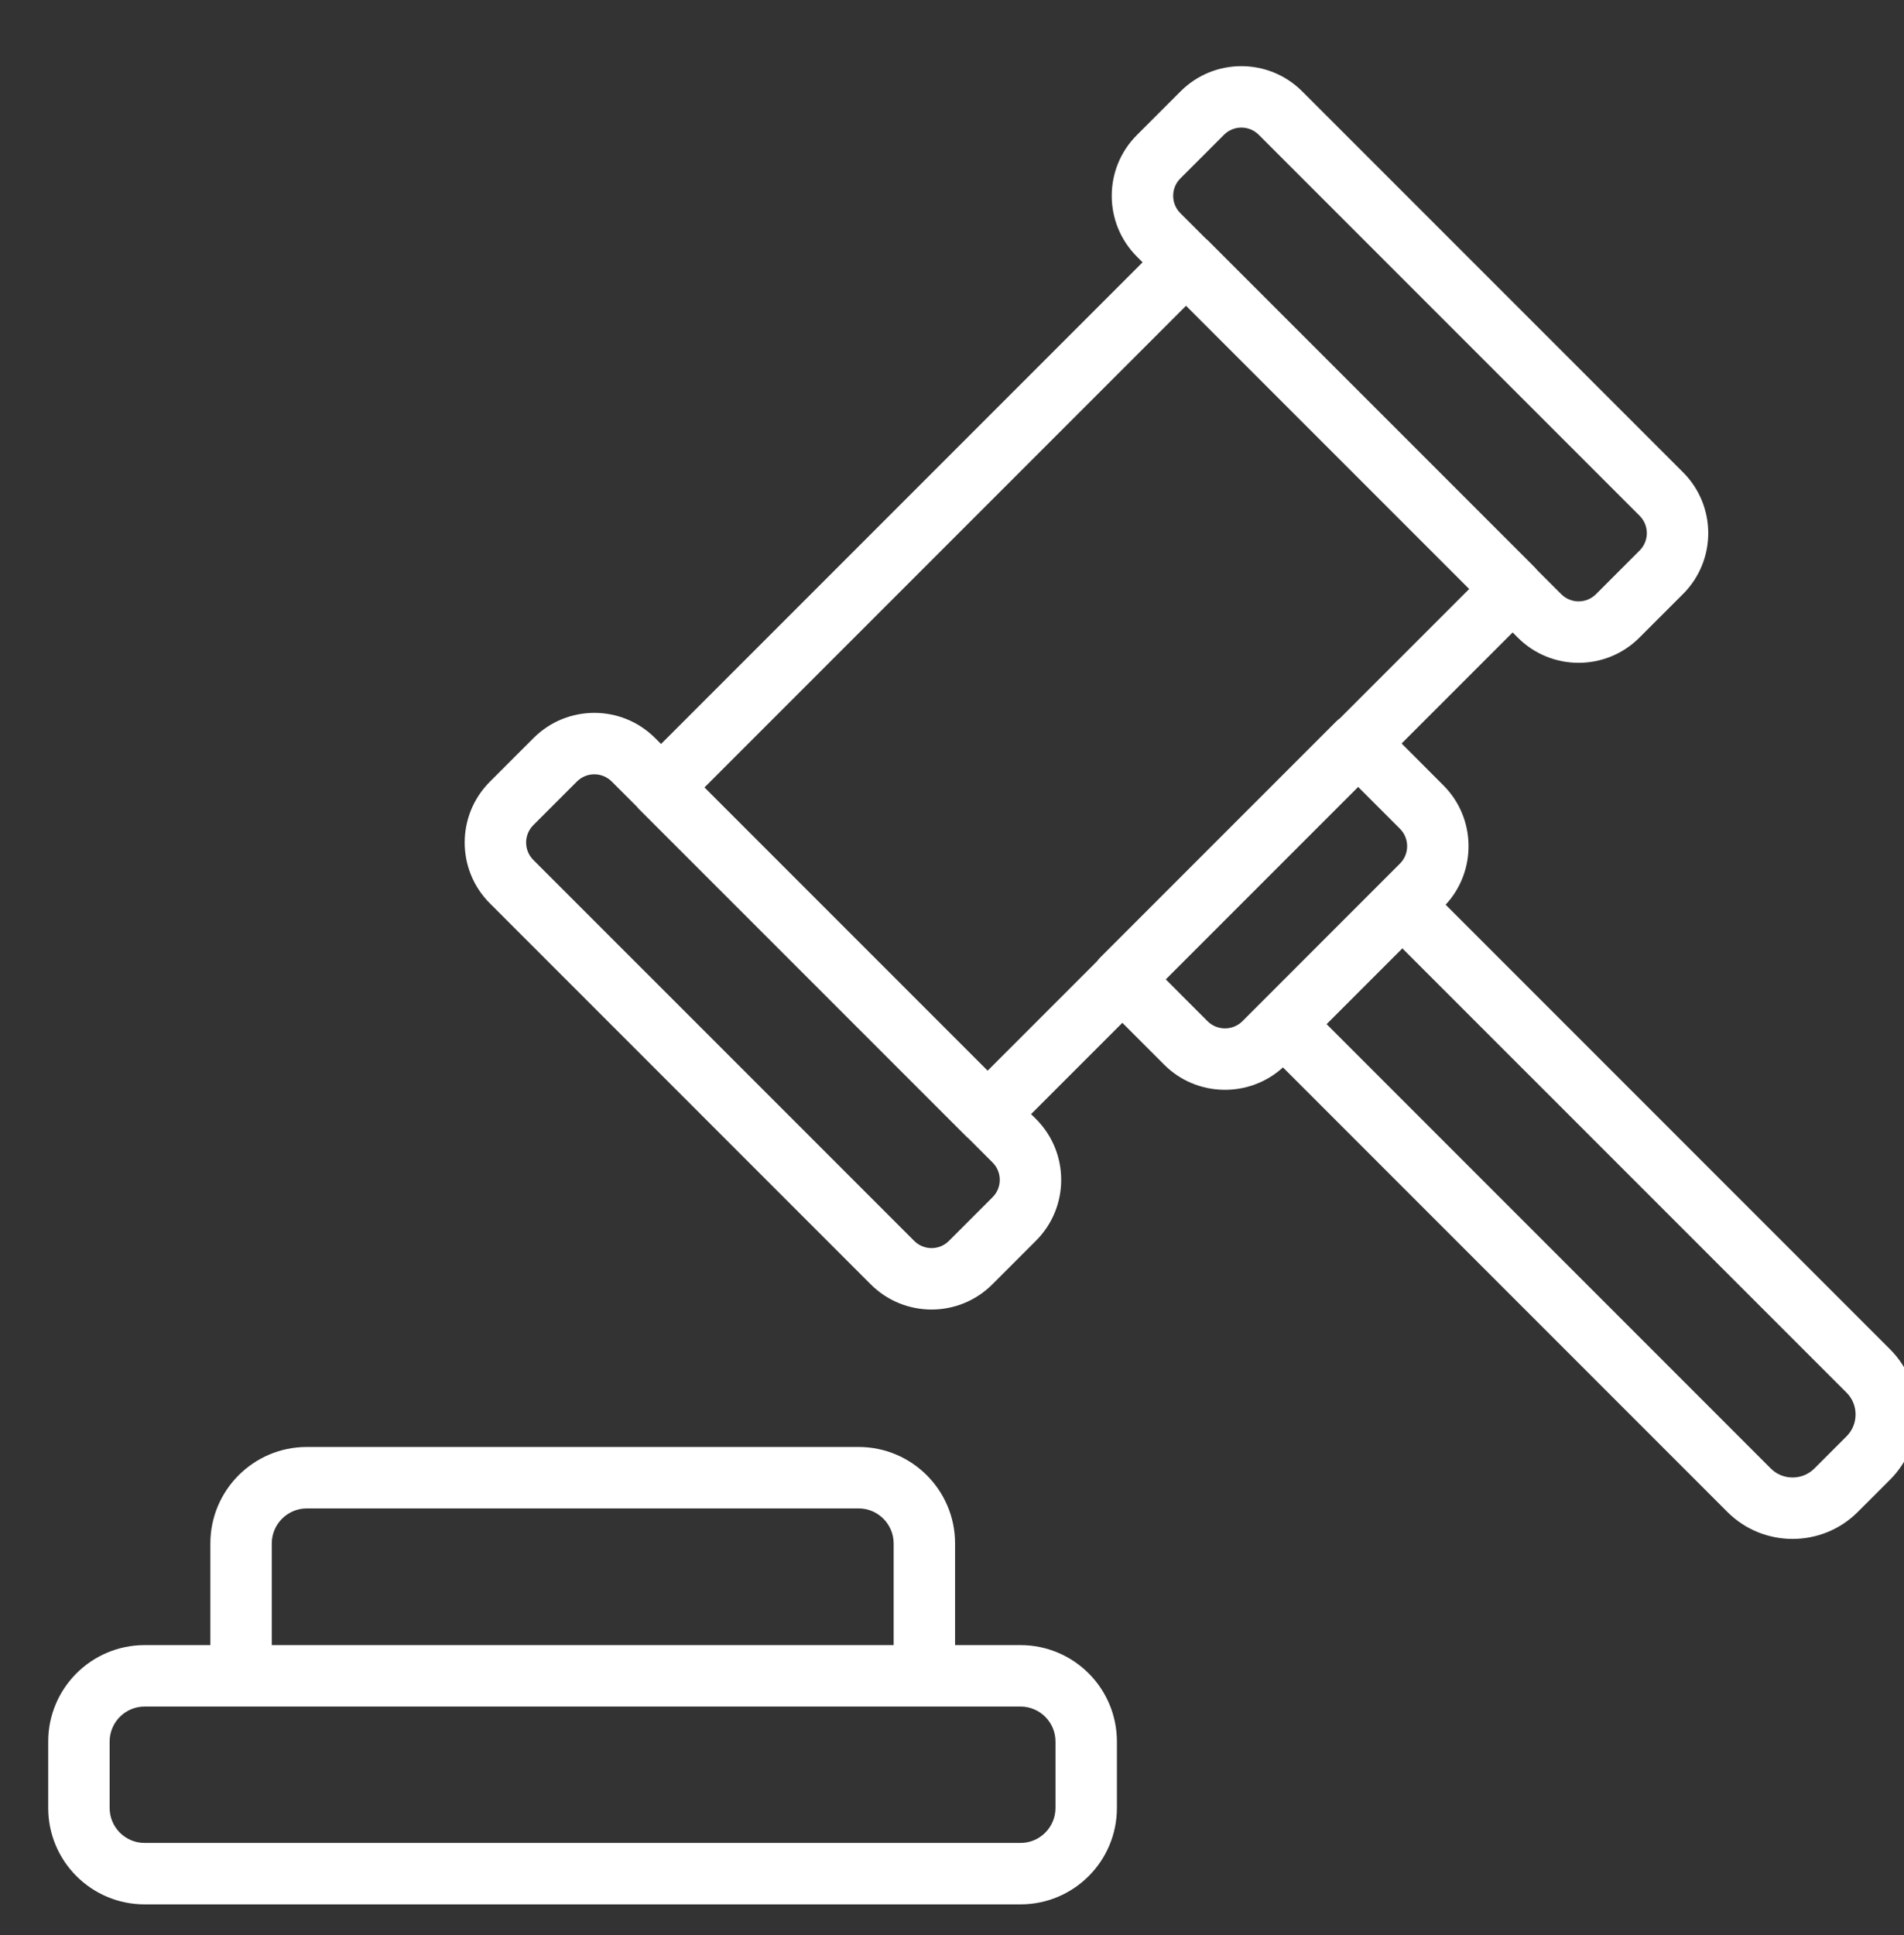 <svg width="62" height="63" viewBox="0 0 62 63" fill="none" xmlns="http://www.w3.org/2000/svg">
<rect x="0" y="0" width="62" height="63" fill="#333333" stroke="none"/>
<path fill-rule="evenodd" clip-rule="evenodd" d="M40.989 4.388C40.676 4.075 40.17 4.075 39.857 4.388L38.436 5.809C38.124 6.121 38.124 6.628 38.436 6.94L39.243 7.747C39.274 7.772 39.304 7.798 39.333 7.827L49.968 18.462C49.996 18.49 50.023 18.52 50.047 18.552L50.839 19.343C51.151 19.655 51.658 19.655 51.97 19.343L53.391 17.922C53.704 17.609 53.704 17.103 53.391 16.79L40.989 4.388ZM49.256 20.588L49.424 20.757C50.518 21.851 52.291 21.851 53.384 20.757L54.806 19.336C55.899 18.242 55.899 16.47 54.806 15.376L42.403 2.974C41.309 1.88 39.536 1.88 38.443 2.974L37.022 4.395C35.928 5.488 35.928 7.261 37.022 8.355L37.206 8.539L21.526 24.22L21.333 24.027C20.239 22.933 18.467 22.933 17.373 24.027L15.952 25.448C14.858 26.542 14.858 28.314 15.952 29.408L28.354 41.811C29.448 42.904 31.221 42.904 32.314 41.811L33.736 40.389C34.829 39.296 34.829 37.523 33.736 36.429L33.575 36.269L36.547 33.297L37.909 34.66C38.969 35.72 40.68 35.75 41.777 34.748L56.251 49.222C57.419 50.39 59.325 50.39 60.493 49.222L61.547 48.169C62.715 47 62.715 45.094 61.547 43.926L47.074 29.452C48.092 28.357 48.069 26.633 47.002 25.567L45.64 24.204L49.256 20.588ZM38.621 9.954L47.841 19.174L43.633 23.383C43.589 23.414 43.548 23.449 43.509 23.488L35.83 31.167C35.791 31.206 35.755 31.248 35.724 31.291L32.161 34.855L22.94 25.634L38.621 9.954ZM37.961 31.883L44.226 25.618L45.588 26.981C45.898 27.29 45.898 27.803 45.588 28.112L40.455 33.246C40.145 33.555 39.633 33.555 39.323 33.246L37.961 31.883ZM43.198 33.34L57.665 47.808C58.052 48.195 58.692 48.195 59.079 47.808L60.133 46.754C60.52 46.367 60.52 45.727 60.133 45.34L45.665 30.873L43.198 33.34ZM20.734 26.256C20.758 26.287 20.785 26.317 20.814 26.346L31.449 36.981C31.477 37.01 31.507 37.036 31.538 37.061L32.321 37.844C32.634 38.156 32.634 38.663 32.321 38.975L30.9 40.396C30.588 40.709 30.081 40.709 29.769 40.396L17.366 27.994C17.054 27.681 17.054 27.175 17.366 26.862L18.787 25.441C19.1 25.129 19.606 25.129 19.919 25.441L20.734 26.256ZM9.99 49.105C9.362 49.105 8.85 49.618 8.85 50.245V53.555H29.1V50.245C29.1 49.618 28.588 49.105 27.96 49.105H9.99ZM31.1 53.555V50.245C31.1 48.513 29.692 47.105 27.96 47.105H9.99C8.258 47.105 6.85 48.513 6.85 50.245V53.555H4.71C2.976 53.555 1.57 54.961 1.57 56.695V58.855C1.57 60.59 2.976 61.995 4.71 61.995H33.23C34.964 61.995 36.37 60.59 36.37 58.855V56.695C36.37 54.961 34.964 53.555 33.23 53.555H31.1ZM4.71 55.555C4.08 55.555 3.57 56.066 3.57 56.695V58.855C3.57 59.485 4.08 59.995 4.71 59.995H33.23C33.86 59.995 34.37 59.485 34.37 58.855V56.695C34.37 56.066 33.86 55.555 33.23 55.555H4.71Z" fill="white"/>
</svg>
